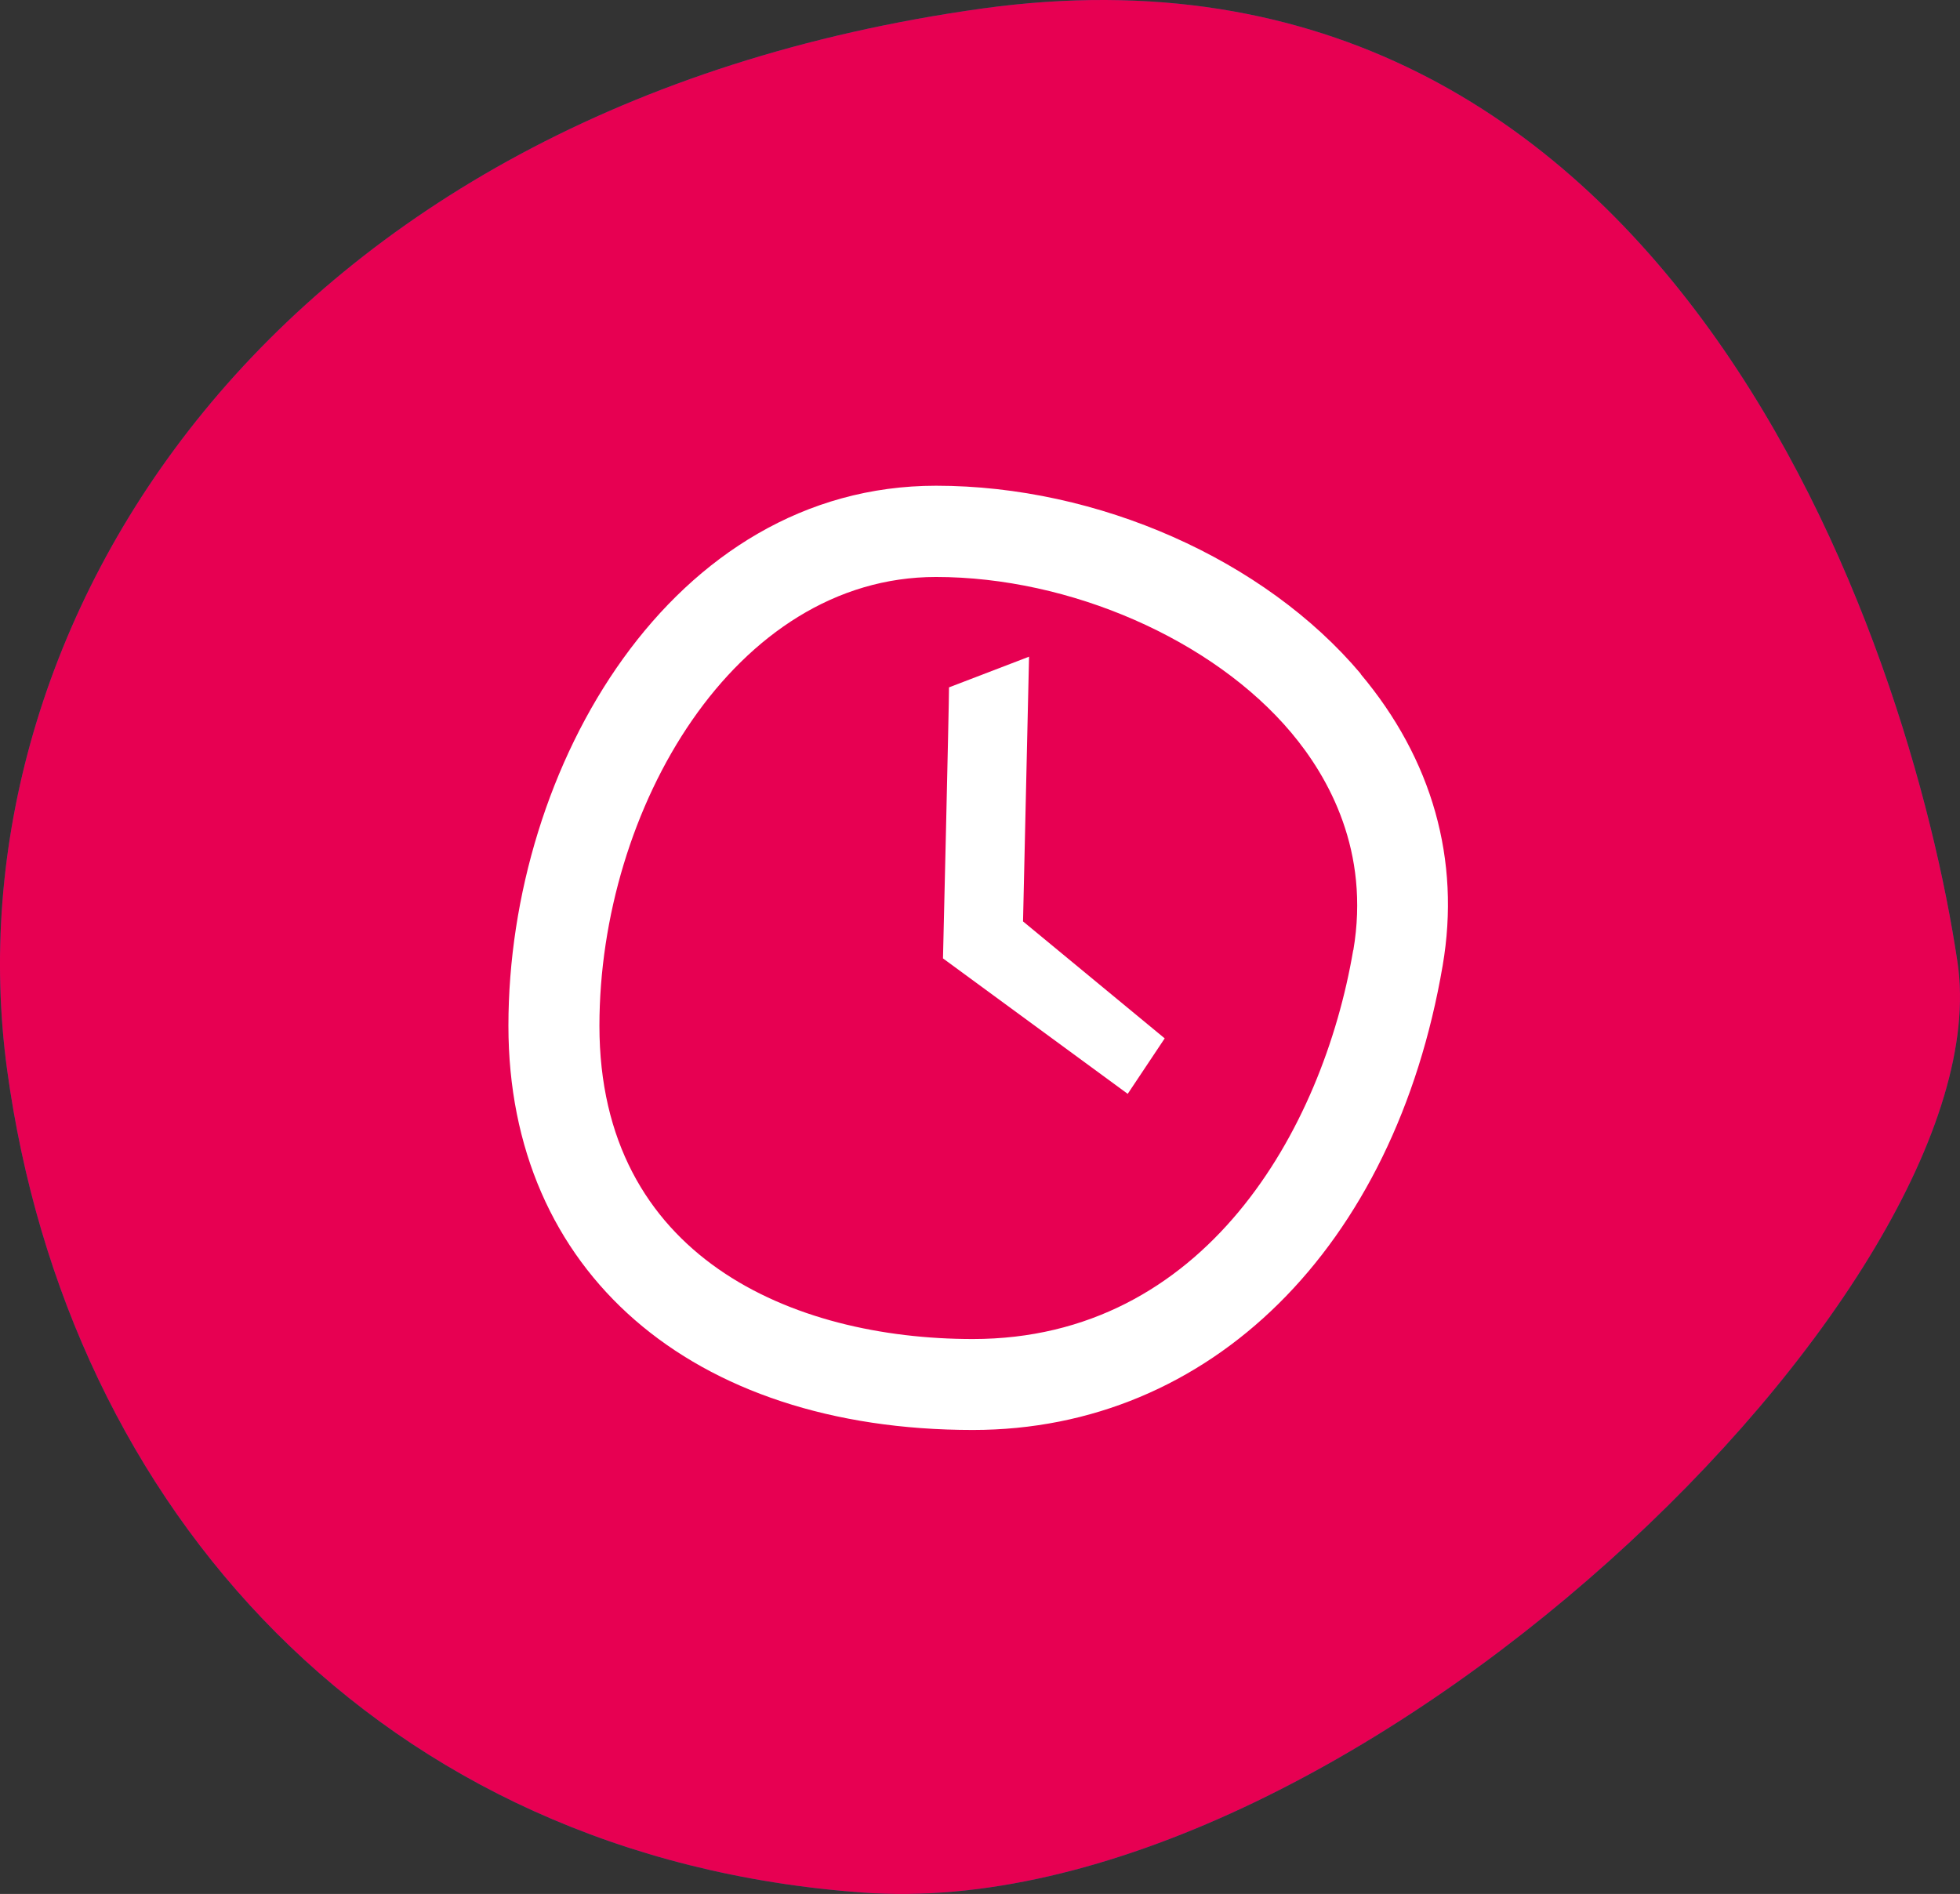 <svg xmlns="http://www.w3.org/2000/svg" viewBox="0 0 325.41 314.47"><rect x="0" y="0" width="325.41" height="314.47" fill="#333333" stroke="none"/><defs><style>.cls-1{fill:#065e84;}.cls-1,.cls-2,.cls-3{fill-rule:evenodd;}.cls-2{fill:#e70052;}.cls-3{fill:#fff;}</style></defs><g id="cercles_pleins" data-name="cercles pleins"><path id="CP_bleu_foncé" data-name="CP bleu foncé" class="cls-1" d="M173.69,14.94C54.93,31.5,1.79,118,11.77,191.15s62,130.77,141.94,136.61c79.95,6,189.86-101,181.88-154.44S287.63-.84,173.69,14.94" transform="translate(-10.59 -13.53)"/><path id="CP_rouge" data-name="CP rouge" class="cls-2" d="M173.69,14.94C54.93,31.5,1.79,118,11.77,191.15s62,130.77,141.94,136.61c79.95,6,189.86-101,181.88-154.44S287.63-.84,173.69,14.94" transform="translate(-10.59 -13.53)"/></g><g id="icones-blancs"><g id="horloge"><path class="cls-3" d="M235.25,171.33c-5.06,29.77-24.65,64.53-63.14,64.53-30,0-62-13.65-62-52,0-36,22.45-74.53,55.87-74.53,22.27,0,46,10.39,59,25.86,6.23,7.42,13.09,19.7,10.3,36.1m1.24-45.87c-16-19-43.64-31.24-70.52-31.24-43.83,0-71,46.55-71,89.68,0,40.76,30.27,67.1,77.11,67.1,39.42,0,70-30.27,78-77.11,3-17.53-1.73-34.27-13.64-48.43" transform="translate(-10.59 -13.53)"/><path class="cls-3" d="M181.45,122.56l-13.3,5.1c0,3.07-1,45-1,45l30.67,22.49,6.14-9.21-23.52-19.42,1-44" transform="translate(-10.59 -13.53)"/></g></g></svg>